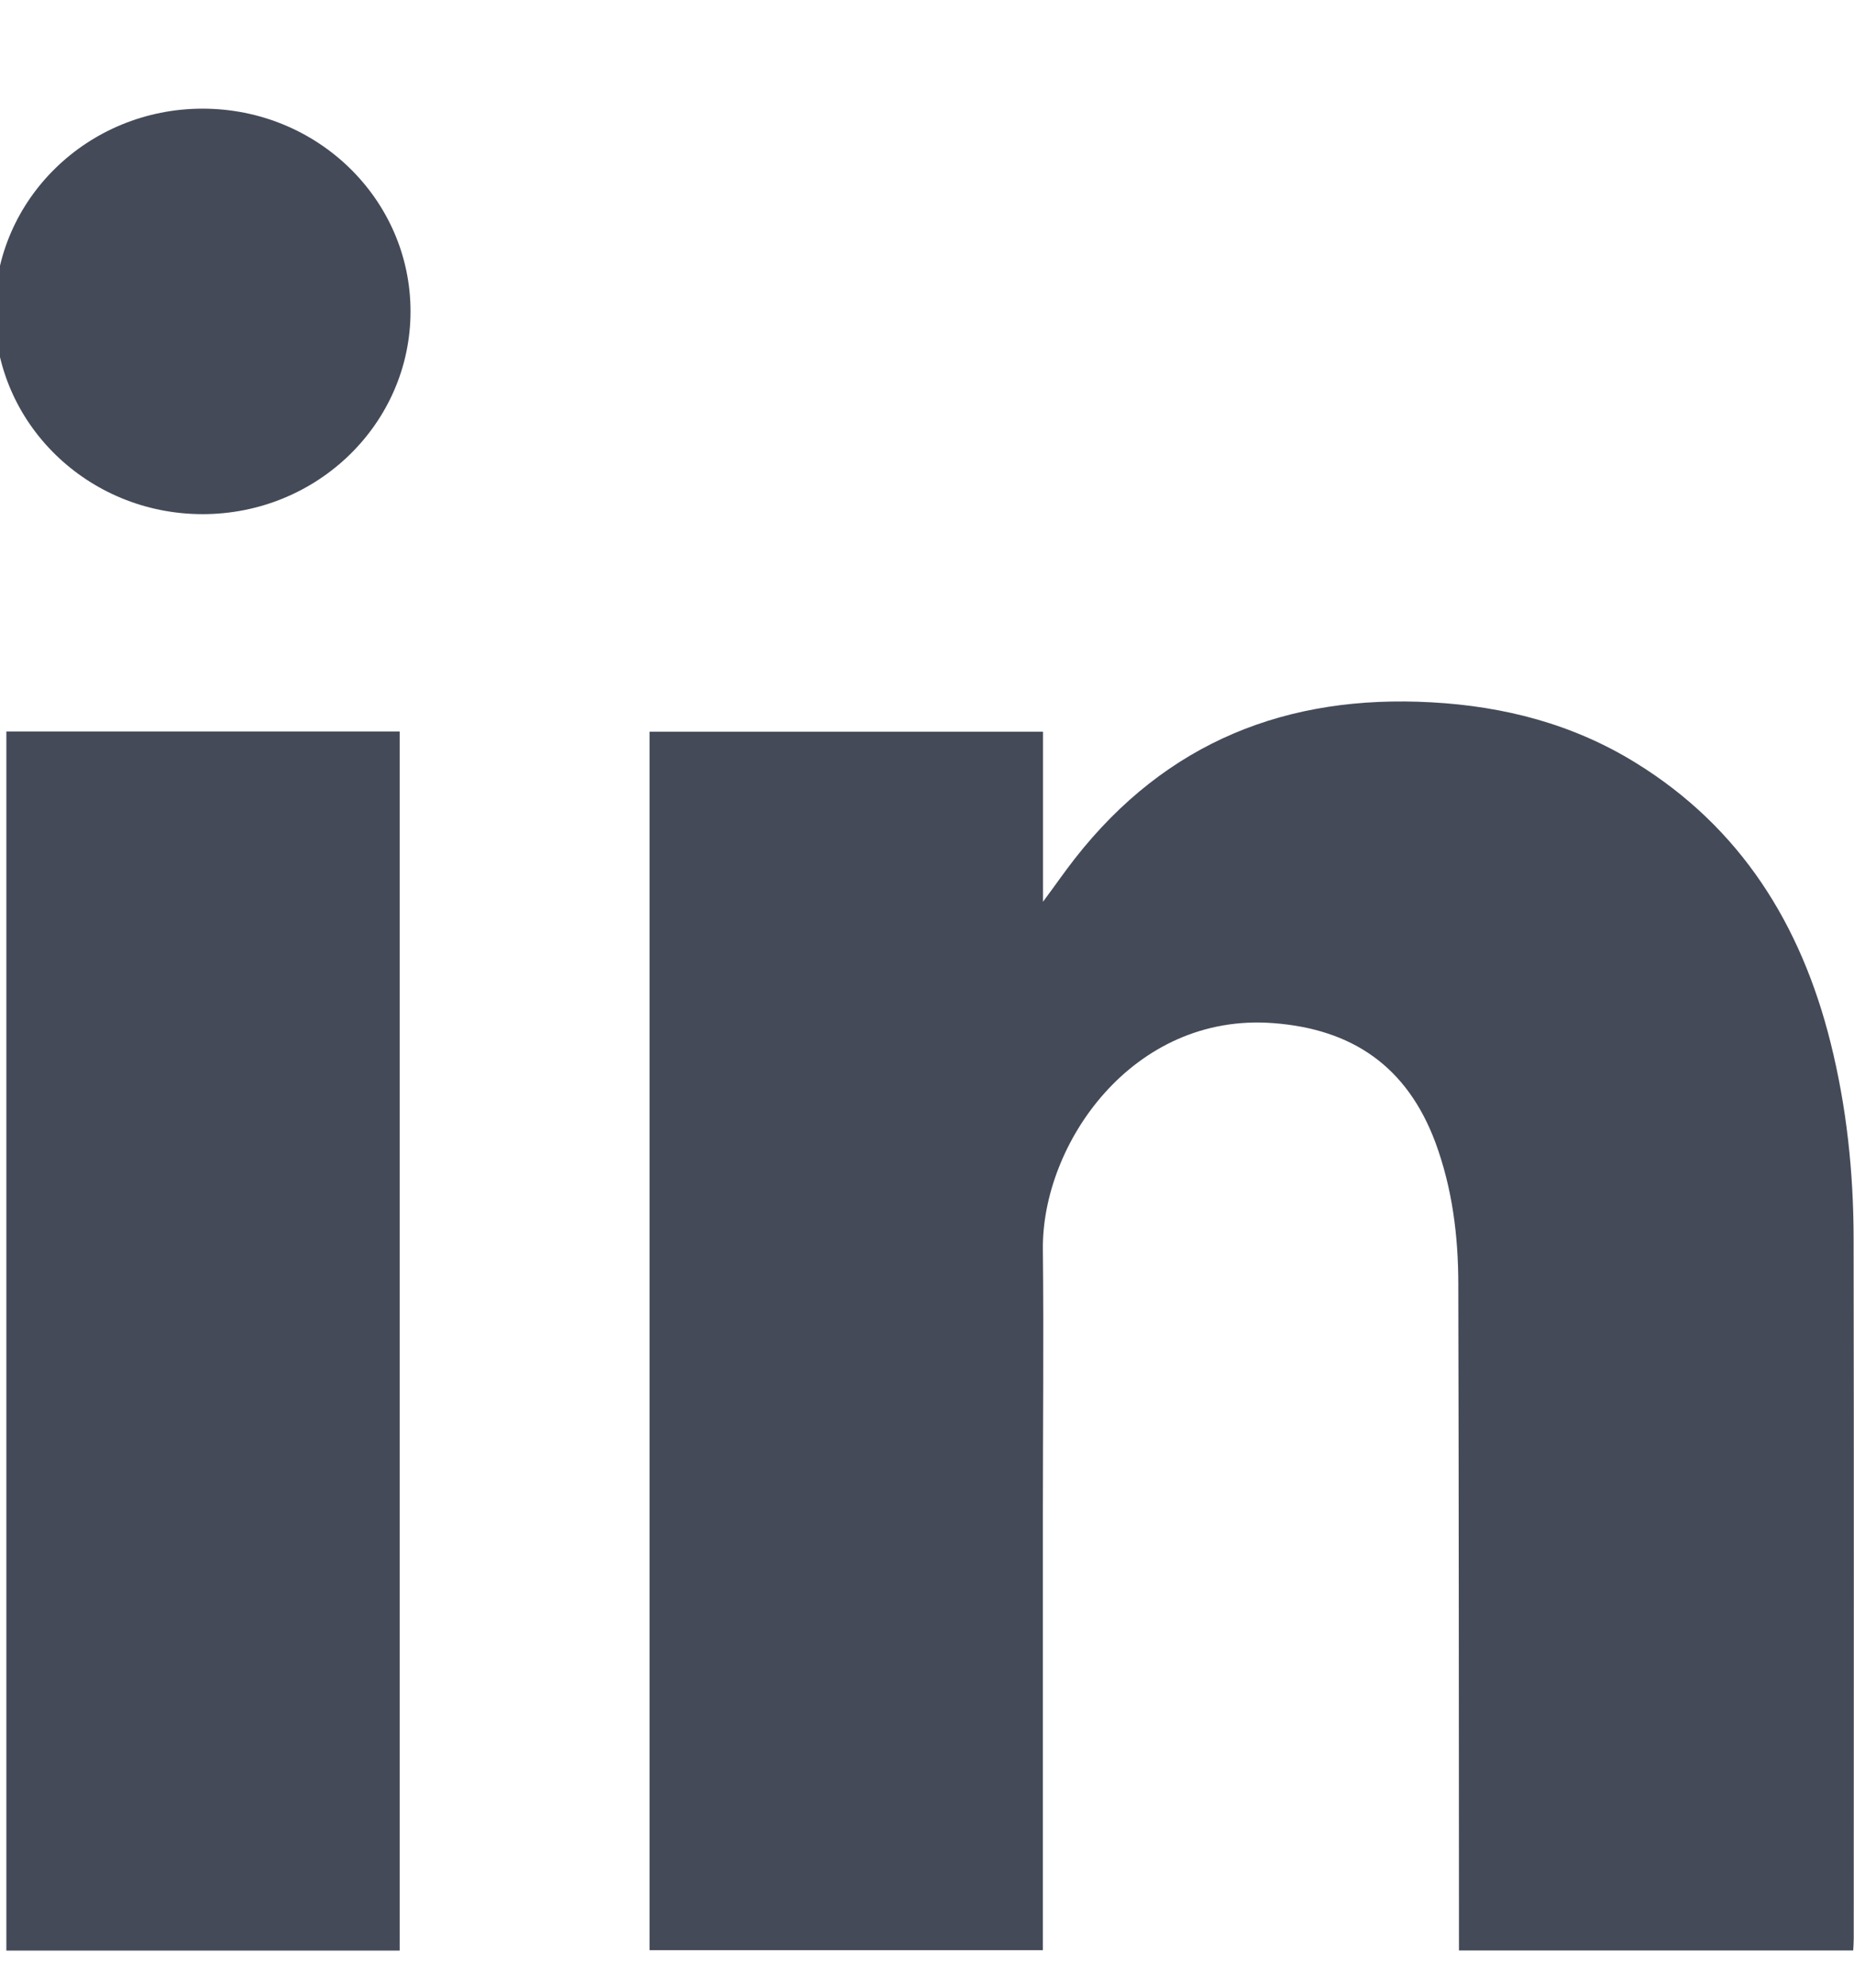 <svg xmlns="http://www.w3.org/2000/svg" width="14" height="15" viewBox="0 0 14 15"><g><g><path fill="#444a58" d="M7.876 5.521v1.284c.088-.118.161-.224.24-.325.693-.885 1.607-1.24 2.692-1.18.55.03 1.071.164 1.546.458.787.486 1.246 1.214 1.47 2.114.12.481.172.972.173 1.467.003 1.763.001 3.525.001 5.288 0 .029-.002.058-.004.092h-2.977v-.096c-.001-1.643-.001-3.287-.005-4.93 0-.365-.045-.724-.172-1.069-.215-.578-.63-.858-1.225-.903-1.064-.081-1.75.914-1.74 1.71.007.667 0 1.335 0 2.001v3.285h-2.97V5.522h2.971z"/></g><g><path fill="#444a58" d="M.048 5.52h2.97v9.2H.048v-9.2z"/></g><g><path fill="#444a58" d="M-.04 2.35c0-.845.703-1.53 1.57-1.53.867 0 1.57.685 1.57 1.53s-.703 1.53-1.57 1.53c-.867 0-1.57-.685-1.57-1.53z"/></g></g></svg>